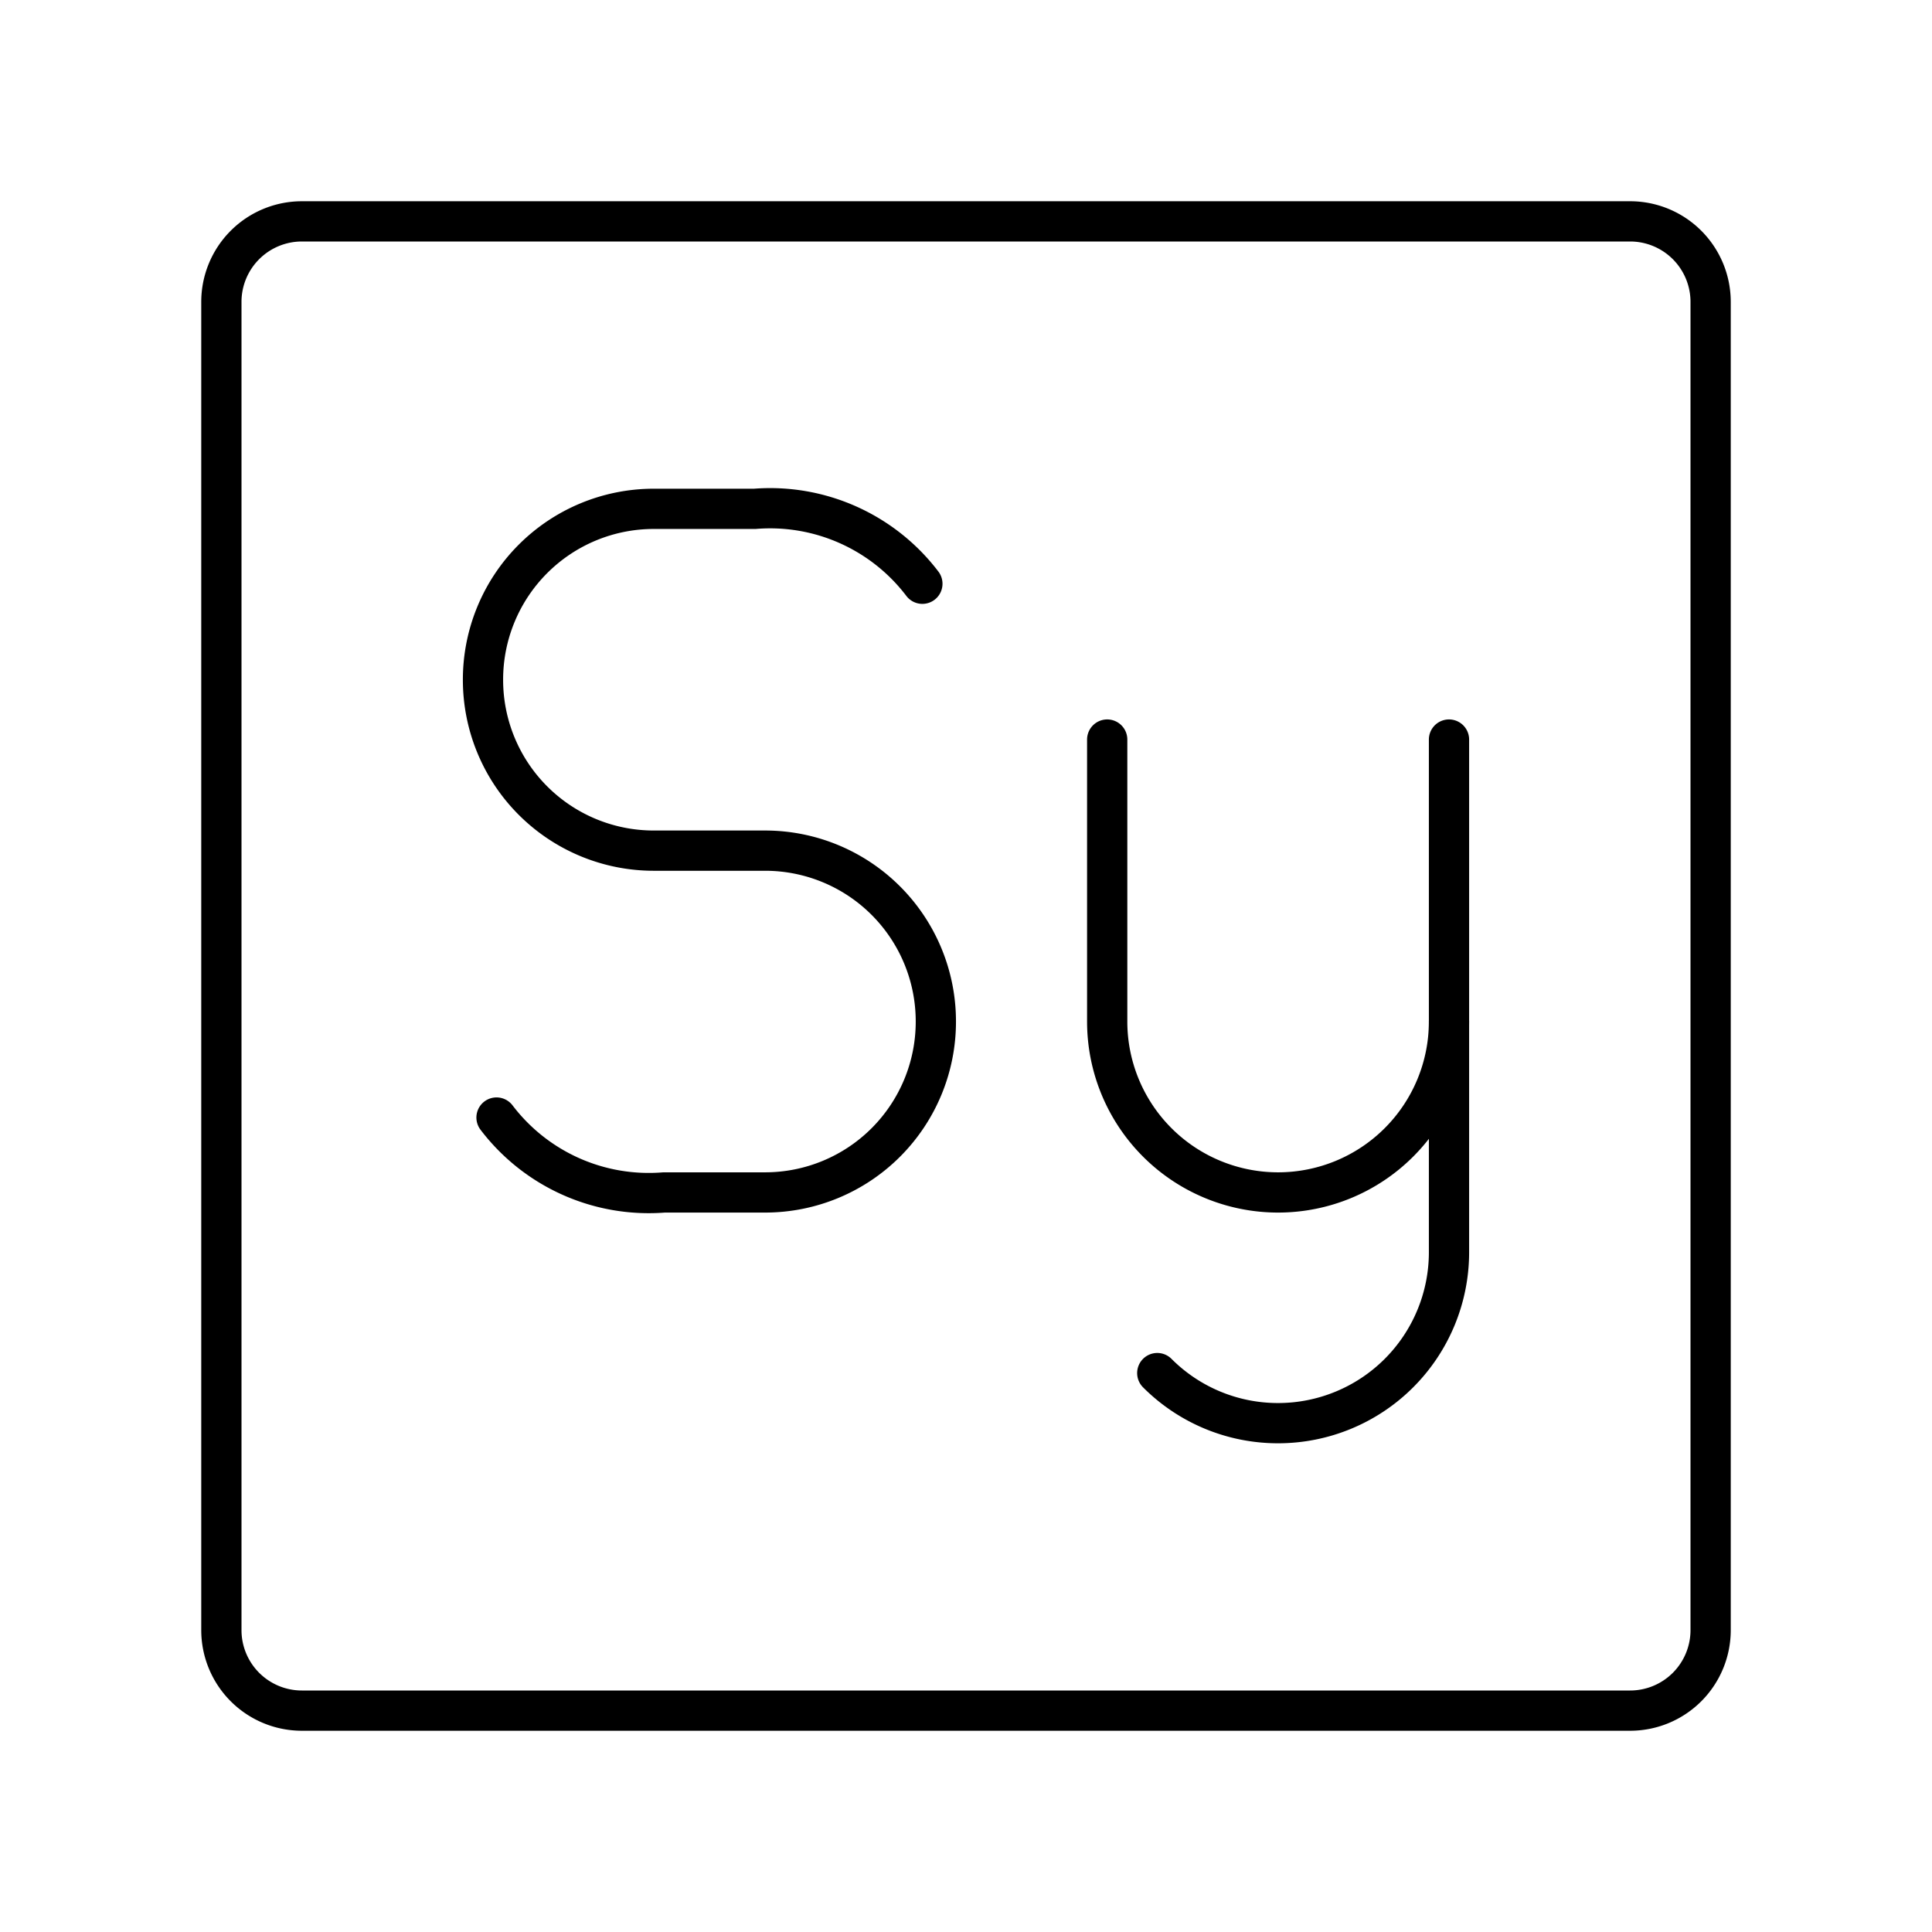<?xml version="1.0" encoding="utf-8"?><!-- Скачано с сайта svg4.ru / Downloaded from svg4.ru -->
<svg width="800px" height="800px" viewBox="0 0 48 48" xmlns="http://www.w3.org/2000/svg"><defs><style>.a{fill:none;stroke:#000000;stroke-linecap:round;stroke-linejoin:round;}</style></defs><path class="a" d="M40.5,5.5H7.5a2,2,0,0,0-2,2v33a2,2,0,0,0,2,2h33a2,2,0,0,0,2-2V7.5A2,2,0,0,0,40.5,5.5Z"/><path class="a" d="M36,25.38v5.732a4.246,4.246,0,0,1-4.246,4.246h0a4.233,4.233,0,0,1-3.002-1.244"/><path class="a" d="M36,18.374V25.38a4.246,4.246,0,0,1-4.246,4.246h0A4.246,4.246,0,0,1,27.508,25.38V18.374"/><path class="a" d="M12.336,27.765a4.751,4.751,0,0,0,4.164,1.861h2.514a4.242,4.242,0,0,0,4.237-4.246h0a4.242,4.242,0,0,0-4.237-4.246H16.237A4.242,4.242,0,0,1,12,16.888h0a4.242,4.242,0,0,1,4.237-4.246h2.515a4.751,4.751,0,0,1,4.164,1.861"/></svg>